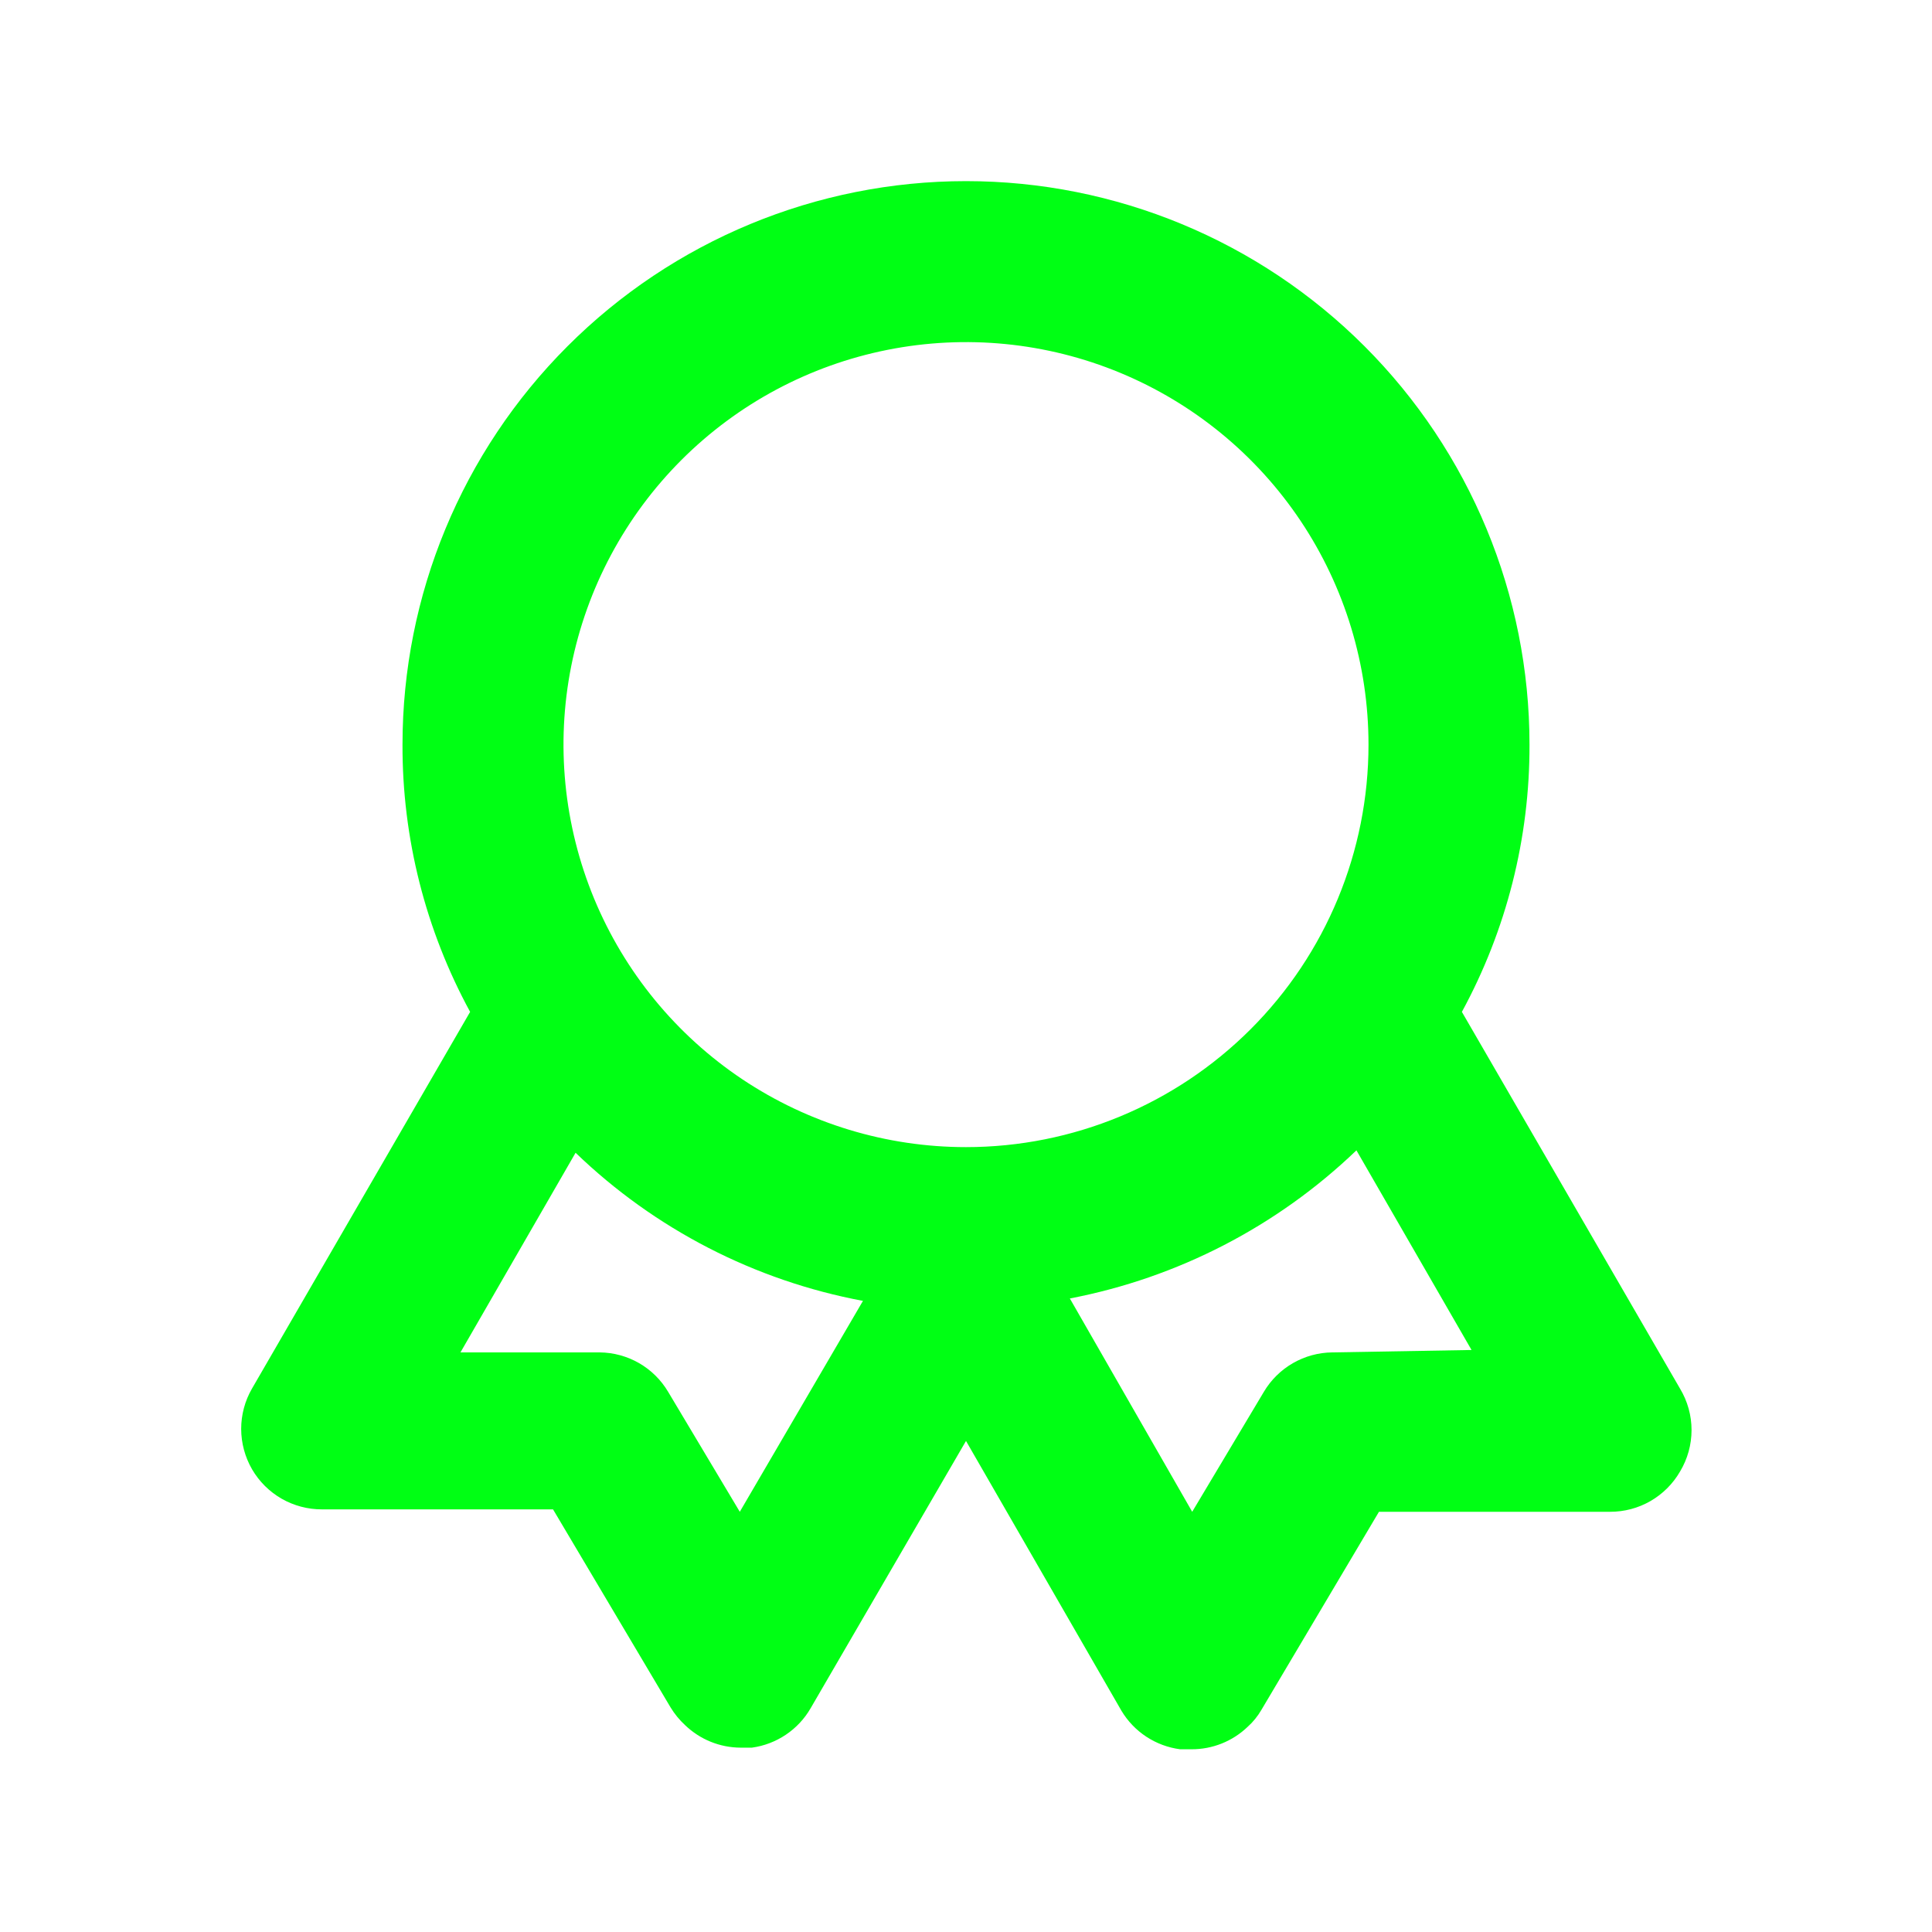 <svg width="48" height="48" viewBox="0 0 48 48" fill="none" xmlns="http://www.w3.org/2000/svg">
<path d="M41.74 34.5L36.32 25.14C37.429 23.103 38.007 20.819 38 18.5C38 14.787 36.525 11.226 33.9 8.601C31.274 5.975 27.713 4.5 24 4.5C20.287 4.5 16.726 5.975 14.101 8.601C11.475 11.226 10 14.787 10 18.5C9.993 20.819 10.571 23.103 11.68 25.14L6.26 34.5C6.084 34.805 5.992 35.15 5.992 35.502C5.993 35.854 6.086 36.199 6.262 36.504C6.439 36.808 6.692 37.06 6.997 37.235C7.303 37.41 7.648 37.501 8 37.5H13.74L16.66 42.42C16.759 42.583 16.88 42.731 17.02 42.86C17.391 43.217 17.885 43.418 18.4 43.42H18.68C18.982 43.379 19.271 43.269 19.524 43.099C19.777 42.929 19.988 42.704 20.14 42.44L24 35.8L27.86 42.5C28.015 42.76 28.227 42.982 28.48 43.148C28.733 43.314 29.02 43.421 29.32 43.46H29.6C30.122 43.463 30.624 43.262 31 42.9C31.135 42.779 31.249 42.637 31.34 42.48L34.26 37.56H40C40.353 37.561 40.699 37.47 41.005 37.294C41.31 37.118 41.564 36.865 41.74 36.56C41.927 36.249 42.026 35.893 42.026 35.53C42.026 35.167 41.927 34.811 41.74 34.5ZM18.38 37.56L16.6 34.58C16.425 34.284 16.176 34.039 15.879 33.867C15.581 33.696 15.244 33.603 14.9 33.6H11.44L14.3 28.64C16.27 30.538 18.752 31.817 21.44 32.32L18.38 37.56ZM24 28.5C22.022 28.5 20.089 27.913 18.444 26.815C16.8 25.716 15.518 24.154 14.761 22.327C14.005 20.5 13.806 18.489 14.192 16.549C14.578 14.609 15.531 12.828 16.929 11.429C18.328 10.03 20.109 9.078 22.049 8.692C23.989 8.306 26 8.504 27.827 9.261C29.654 10.018 31.216 11.3 32.315 12.944C33.414 14.589 34 16.522 34 18.5C34 21.152 32.947 23.696 31.071 25.571C29.196 27.446 26.652 28.5 24 28.5ZM33.1 33.6C32.757 33.603 32.419 33.696 32.122 33.867C31.824 34.039 31.575 34.284 31.4 34.58L29.62 37.56L26.58 32.26C29.259 31.747 31.732 30.469 33.7 28.58L36.56 33.54L33.1 33.6Z" fill="#00FF14"/>
</svg>

